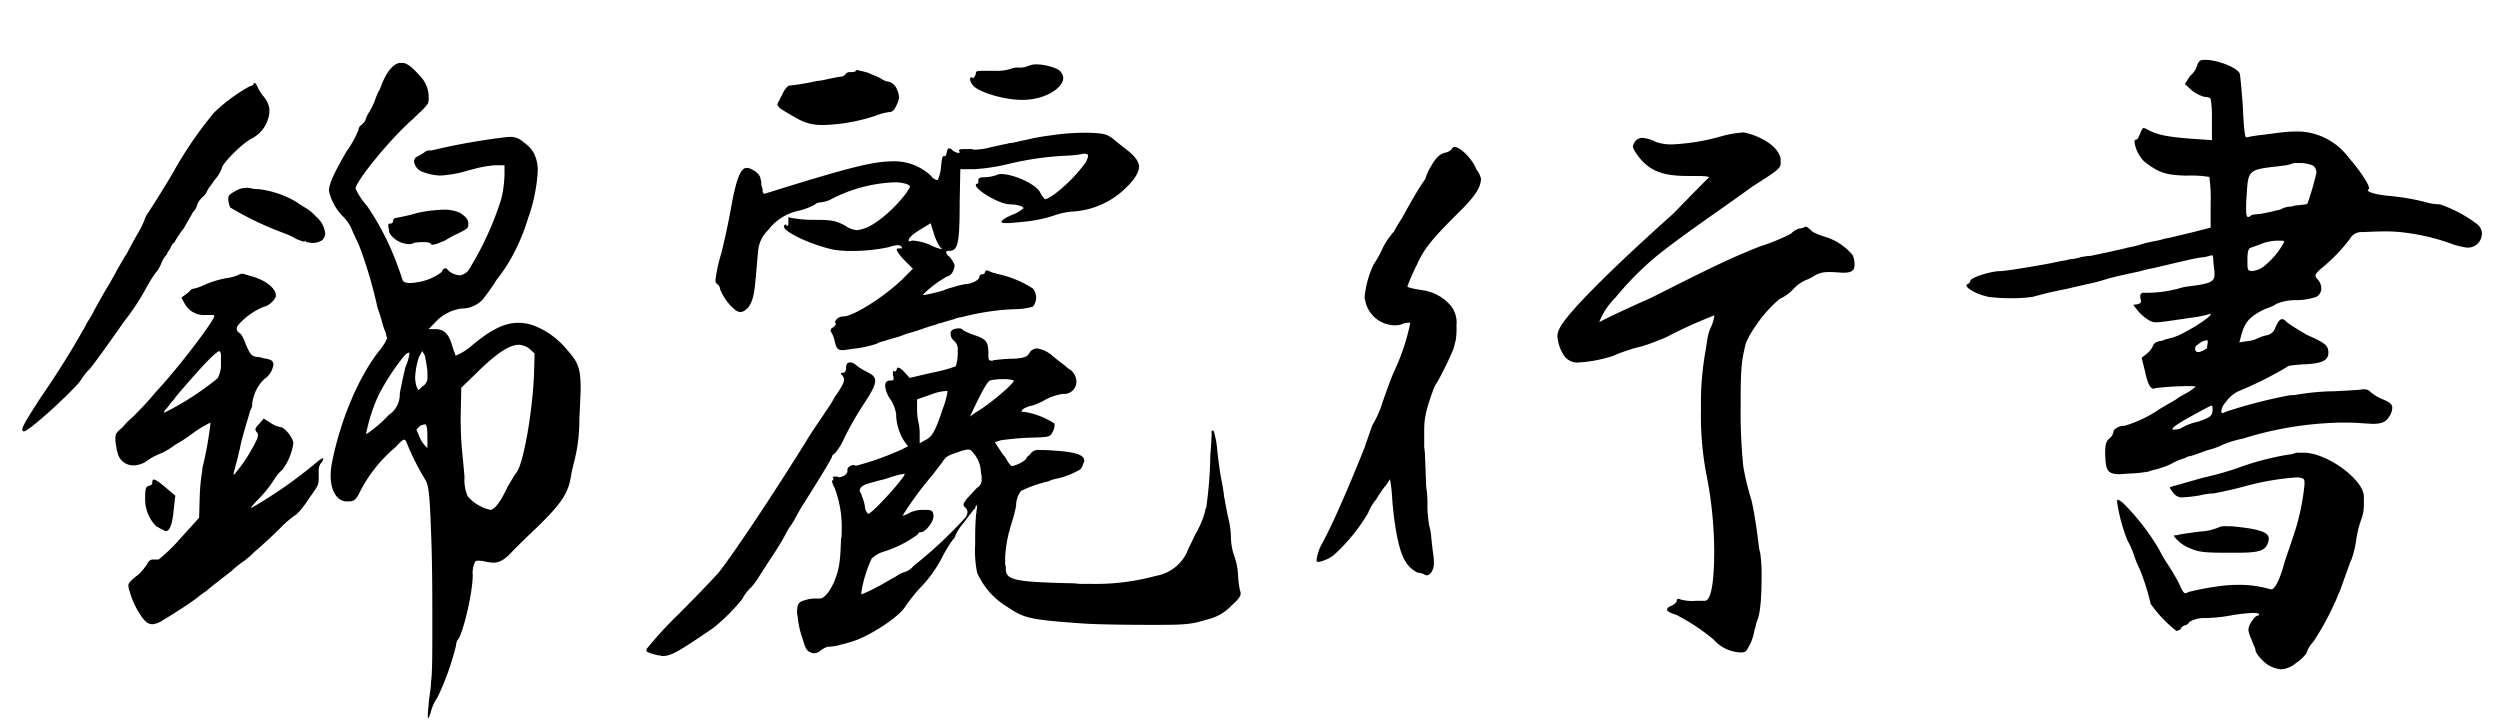 <svg id="outlined" xmlns="http://www.w3.org/2000/svg" viewBox="0 0 310 90"><title>kinreigyosho</title><g id="綿麗書体のコピー"><g id="綿麗書体のコピー_2" data-name="綿麗書体のコピー 2"><path d="M104.52,46.7c0-.08-.08-.16-.16-.24s-.08-.08-.08-.16.16-.08.32-.08.32-.24.32-.64.16-.64.48-.64a1.06,1.06,0,0,1,.64.24,6.57,6.57,0,0,0,1.36.88c.8.4,1.12.64,1.12,1.2s-.48,1.44-1.52,3a40.38,40.38,0,0,0-2.32,4.08,7.57,7.57,0,0,1-1.12,1.84c-.24.16-.4.32-.4.48s-2,3.44-3.84,6.32c-.08.16-.32.56-.56,1a10,10,0,0,1-.88,1.44l-.24.4a32.71,32.71,0,0,1-2.08,3.44c-.24.4-.48.72-.72,1.12l-.72,1.12a8.8,8.8,0,0,1-1,1.36c-.16.08-.16.08-.16.16a4.48,4.48,0,0,0-.88,1.2,22.31,22.31,0,0,1-3.68,3.68c-4,2.72-5.12,3.44-6.16,3.44H82a.61.61,0,0,0-.32-.08h-.08c-1-.24-1.44-.4-1.44-.56a.48.48,0,0,1,.08-.32l.08-.08a47.87,47.87,0,0,1,3.84-4.16c1.92-1.92,4.16-4.24,5-5.2,1.76-2.24,6.72-9.6,11.28-17,.56-.88,1.36-2,2-3,.4-.56.8-1.2,1-1.6.88-1.28,1.2-1.84,1.2-2.16A.48.48,0,0,0,104.52,46.7Zm17.84-28.32.64-.16c.48-.08,1-.24,1.92-.4l.24-.08h.16a8.44,8.44,0,0,0,1.12-.24l.8-.16a26.21,26.21,0,0,1,3.12-.56,28.54,28.54,0,0,1,4.4-.32h.32c1.76.08,2.08.16,2.8.64.48.4,1.36,1.12,2,1.6.88.72,1.36,1.36,1.36,2s-.56,1.6-1.76,2.72a10.21,10.21,0,0,1-6.32,2.8,9.2,9.2,0,0,0-2.16.4,16.87,16.87,0,0,1-4.08.88c-.8.08-1.68.16-1.92.16-.56,0-.8,0-.8-.16s.4-.48,1.36-.88a4.63,4.63,0,0,0,1.36-.8c0-.24-.88-.48-1.68-.48-1.28,0-4.24-1.76-4.24-2.4a.17.17,0,0,1,.16-.16c.16,0,.16-.16.16-.32V22.3c0-.16.16-.32.64-.32a5,5,0,0,0,1.52-.24,1.51,1.51,0,0,1,.64-.16c1.6,0,4.4,1.28,4.88,2.32a3.6,3.6,0,0,0,.48.72l.08.08c.72,0,3.44-2.32,4.88-4.32a2.47,2.47,0,0,0,.48-1,.29.29,0,0,0-.08-.24.87.87,0,0,0-.4-.08h-.08a11.72,11.72,0,0,1-2.08.24,38.65,38.65,0,0,0-7.6,1.12,24.68,24.68,0,0,1-3.84.56h-1.76L119,25.1c0,5.2-.24,6-1.28,6-.32,0-.4.08-.4.16a.87.87,0,0,0,.4.56,3.66,3.66,0,0,1,.64,1v.08c0,.64-.48,1.36-.88,1.36a13.71,13.71,0,0,0-3,2.24c0,.08,0,.08.08.08a19.66,19.66,0,0,0,2.4-.56,7,7,0,0,1,1.2-.4,10.58,10.58,0,0,1,1.6-.4c.64,0,1.68-.48,1.68-.88a.34.34,0,0,1,.32-.32.37.37,0,0,0,.4-.32.17.17,0,0,1,.16-.16h.16l.16.08a5.54,5.54,0,0,0,.64.24h.16l.08.08a12.84,12.84,0,0,1,4.56,1.84,1.77,1.77,0,0,1,0,2.24,8,8,0,0,1-2.32.32,30.44,30.44,0,0,0-6.56,1,.87.87,0,0,0-.4.08,1.14,1.14,0,0,0-.48.16c-.08,0-.88.24-1.68.48a1.14,1.14,0,0,0-.48.16l-.56.16c-.56.16-1.2.4-1.92.64l-1.36.4a9.73,9.73,0,0,1-1.12.4c-.56.16-1.12.32-1.6.48a2.82,2.82,0,0,0-.88.32,14.32,14.32,0,0,1-3,.64c-.56.08-1.12.16-1.2.16-.64,0-.8-.24-1-1a3.29,3.29,0,0,0-.48-1.28A.29.29,0,0,1,103,41a.41.41,0,0,1,.32-.4c.16-.16.32-.32.32-.4v-.08c-.08-.08-.08-.08-.08-.16,0-.32.48-.72,1-.72,1.2,0,4.8-2.24,7.2-4.48l1.44-1.44-1-1c-.72-.72-1-1.2-1-1.36s.16-.16.4-.16.24,0,.24-.08,0-.08-.08-.16a.61.61,0,0,0-.4-.16,4,4,0,0,0-1.12.24,21.91,21.91,0,0,1-4.72.48,14.12,14.12,0,0,1-2.16-.16c-2.64-.56-6.16-2.16-6.16-2.88a.26.26,0,0,1,.24-.24h.08V28h.08c.16,0,.16-.16.16-.4V27.1c0-.08,0-.16.08-.16.24.08.24.08.32.08a14.47,14.47,0,0,0,2.8.24c2.08,0,2.64.08,3.84.72a3,3,0,0,0,1.44.56,3.61,3.61,0,0,0,1-.24c1.28-.4,3.44-2.24,4.72-3.84a6.81,6.81,0,0,0,.88-1.28c0-.16-.24-.32-.56-.4a4.69,4.69,0,0,0-1.6-.16,18.42,18.42,0,0,0-7.76,2.16,3.85,3.85,0,0,1-1.2.32,1,1,0,0,0-.64.24,7.66,7.66,0,0,1-2.08.8,6.41,6.41,0,0,0-3.76,2.4A4,4,0,0,0,94,31.26c-.08.72-.16,1.76-.24,2.64a6.51,6.51,0,0,1-.08.8c-.16,2.24-.56,3.28-1.28,3.76a1.06,1.06,0,0,1-.56.24,1.28,1.28,0,0,1-.64-.24,6.36,6.36,0,0,1-1.92-2.64.69.69,0,0,0-.32-.56.62.62,0,0,1-.24-.56,19.07,19.07,0,0,1,.72-3.28c.32-1.28.88-3.76,1.2-5.6.64-3.6,1.2-5,1.92-5h.16c.72.16,1.6.8,1.6,1.44.08.24.08.24.08.32v.32c.08.24.08.24.08.32a.72.72,0,0,1,.08.4c0,.24.08.4.24.4a1.66,1.66,0,0,0,.48-.16.61.61,0,0,0,.32-.08C106,20.54,108.44,20,110.92,20a6.6,6.6,0,0,1,4.56,1.84,1.12,1.12,0,0,0,.72.48h.08a4.71,4.71,0,0,0,.4-1.6c.08-.8.16-1.36.32-1.36h.16c.08,0,.16-.08.24-.48s.16-.48.32-.48a.73.73,0,0,1,.4.24,1.3,1.3,0,0,0,.72.32c.08,0,.16,0,.16-.08s0-.08-.08-.16v-.08c0-.16.4-.16,1.28-.16h.32l.24.08A8.24,8.24,0,0,0,122.36,18.38ZM104.92,9.1a.77.77,0,0,1,.56-.16h.16c.24,0,.48-.08.48-.16s.08-.08.16-.08a.48.48,0,0,1,.32.08,3,3,0,0,1,.72.16,1.75,1.75,0,0,1,.64.24,10.09,10.09,0,0,1,1.28.56,2.15,2.15,0,0,0,1,.4,1.52,1.52,0,0,1,1,1,2.44,2.44,0,0,1,.24.88,2.43,2.43,0,0,1-.24.88c-.32.72-.56,1-1,1a7.39,7.39,0,0,0-1.76.48,22.26,22.26,0,0,1-6.4,1.12h-.24a6,6,0,0,1-3.12-.88c-.88-.48-1.92-1.12-2-1.2s-.32-.32-.32-.48a1.24,1.24,0,0,1,.24-.48,2.4,2.4,0,0,1,.32-.64c.24-.64.72-1.2.88-1.2a29.12,29.12,0,0,0,3-.48,7.7,7.7,0,0,1,1-.16c1.12-.24,2.24-.48,2.48-.48A.83.83,0,0,0,104.92,9.1ZM118.76,44v-.64a1.34,1.34,0,0,0-.48-1.12,1.08,1.08,0,0,1-.4-.8v-.24c.08-.32.56-.48,1-.48a.62.62,0,0,1,.56.24,8.22,8.22,0,0,0,1.52.64c1.36.48,1.6.8,1.6,2.32,0,.64,0,.8.4.8h.16a.48.48,0,0,1,.32-.08,17.52,17.52,0,0,1,2.32-.16c1.2-.08,1.6-.24,1.84-.64a1.17,1.17,0,0,1,1-.64,3.89,3.89,0,0,1,2,1c.48.4,1,.8,1.44,1.12a2.92,2.92,0,0,0,.72.56,1.94,1.94,0,0,1,.72,1.44,1.52,1.52,0,0,1-1.68,1.52,6.69,6.69,0,0,0-2.16.72,9,9,0,0,1-1.6.72c-.8.16-1.36.48-1.36.72,0,.08.16.08.4.08a9.82,9.82,0,0,1,3.68,1.44v.24a1.54,1.54,0,0,1-.24.8c-.32.64-.32.64-3,.72a33.57,33.57,0,0,0-3.44.32l-.72.24,1,1.52a2.89,2.89,0,0,1,.56.8c.24.4.48.64.56.64a4.12,4.12,0,0,0,1.68-.8,1.66,1.66,0,0,1,.56-.64,1.19,1.19,0,0,1,1.2-.56,18.39,18.39,0,0,1,1.84.08c2.64.16,3.68.56,3.68,1.2v.16l-.08.16a1.87,1.87,0,0,1-.4.8,10.08,10.08,0,0,1-3.12,1.2,2.42,2.42,0,0,0-.72.24,2.49,2.49,0,0,1-.64.16l-.24.08a15.12,15.12,0,0,0-2.64,1A3,3,0,0,0,126,62.7a16.27,16.27,0,0,1-.56,2.16l-.24.8a.48.48,0,0,1-.08.32,15.56,15.56,0,0,0-.48,3.12V70a1.08,1.08,0,0,1,.08.4v.24c.08,1.28,1.2,1.52,7.84,1.68a10.11,10.11,0,0,1,1.28.08h1.44a28.36,28.36,0,0,0,8.08-1,5.18,5.18,0,0,0,4-3.36c.24-.48.56-1.12.8-1.68l.24-.4.24-.48a9.44,9.44,0,0,0,.72-1.84l.08-.24a.48.48,0,0,1,.08-.32l.08-.24v-.08a51.52,51.52,0,0,0,.48-6.32c.08-1,.16-2.24.16-2.56v-.48h.24a11.29,11.29,0,0,1,.48,2.64c.16,1.44.4,3.12.56,3.76.08.4.16,1,.24,1.44a1.81,1.81,0,0,0,.08.56c.08.48.32,1.84.48,2.48a10.51,10.51,0,0,1,.32,2.48,7.3,7.3,0,0,0,.4,2.16,8,8,0,0,1,.48,2.4,11.35,11.35,0,0,0,.24,1.92.6.6,0,0,1,.08.32c0,.4-.24.72-1.12,1.52a6,6,0,0,1-3.12,1.76c-1.6.48-2.24.64-5.6.64h-2.08c-3.12,0-6.48-.08-7.52-.16-6.8-.48-7.36-.64-9.52-2.08A9.31,9.31,0,0,1,121.16,71a13.77,13.77,0,0,1-.24-3.44c0-1,0-2.24.08-3.28a3.11,3.11,0,0,1,.08-.72,1.56,1.56,0,0,1,.08-.56c0-.24,0-.32-.08-.32s-.08,0-.16.32c0,.08,0,.08-.16.16l-1.28,1.68a7.2,7.2,0,0,0-1,1.52c0,.16-.08.32-.32.56s-.88,1.36-1.12,1.76A16,16,0,0,1,114,73a21.7,21.7,0,0,0-1.6,2l-.16.24c-1,1.52-5.12,4.08-7.2,4.48a.29.29,0,0,1-.24.08c-.32.08-.64.16-.88.24a7,7,0,0,1-1.28.16,2.64,2.64,0,0,0-1,.56,1.12,1.12,0,0,1-.72.24h-.16l-.16-.08c-.56-.16-.72-.48-1.12-1.84a10.67,10.67,0,0,1-.56-2.56l-.08-.4V75.9c0-1.12.24-1.28,1.12-1.52a3.74,3.74,0,0,1,1.28-.16h.4c.56,0,1.2-.8,1.76-2,.64-1.52.8-2.48.88-5.28a1.07,1.07,0,0,1,.08-.4v-.48a13.78,13.78,0,0,0-.88-5.6,2.7,2.7,0,0,1-.32-.8c0-.08,0-.08.08-.08s.08-.08.08-.16v-.24h-.08c0-.08.08-.08.24-.08h.4l.08.08c.56,0,1.12-.4,1.12-.72v-.24c0-.24.4-.56.8-.56l.24.08h.08a35.5,35.5,0,0,0,5.6-2l.8-.4-.48-.64a6.42,6.42,0,0,1-1-3.36,4.53,4.53,0,0,0-.72-1.84,3.47,3.47,0,0,1-.64-1.6c0-.48.16-.72.64-.72.32,0,.4,0,.4-.24v-.16l-.08-.24v-.4c0-.08,0-.16.08-.16l.08.08h.08q.12,0,.24-.24c0-.16.08-.24.16-.24s.32.08.72.48l.72.8,2.72-.64a19,19,0,0,0,3-.8A5.53,5.53,0,0,0,118.76,44Zm-12,17.2a.29.29,0,0,1,.08.24,6,6,0,0,1,.4,1.28,1.53,1.53,0,0,0,.4,1c.4,0,3.2-3,4.16-4.32a2.24,2.24,0,0,0,.4-.64h-.08a6.5,6.5,0,0,0-1.36.32h-.08a9.59,9.59,0,0,1-1.6.48c-.24.08-.64.16-1.12.32-1,.24-1.36.56-1.36,1A1.36,1.36,0,0,0,106.76,61.18Zm14.4-.72a1.08,1.08,0,0,0,.56-1V59.1a1.07,1.07,0,0,0-.08-.4,3.89,3.89,0,0,0-.72-2.24v-.08h-.08c-.32-.48-.48-.64-.8-.64a3.61,3.61,0,0,0-1,.24h-.08c-.08.08-.08.08-.16.08-.72.24-1.44.48-1.68.88a1.11,1.11,0,0,0-.24.32l-1.28,1.68a41.36,41.36,0,0,0-3.68,5,2.14,2.14,0,0,0,.8-.32,3.81,3.81,0,0,1,1.76-.4h.08c1,0,1.12.08,1.2.72V64c0,.72-1,2-1.6,2-.16,0-.32.08-.32.24a14.22,14.22,0,0,1-4.24,2.16,3.47,3.47,0,0,0-1.52.88,15.32,15.32,0,0,0-1.28,4.24v.16h.08a22.39,22.39,0,0,0,3-1.52,1.75,1.75,0,0,0,.4-.24,10.25,10.25,0,0,0,1-.56,3.32,3.32,0,0,1,.8-.4,2.52,2.52,0,0,0,1-.56,3.53,3.53,0,0,1,.72-.64,53.53,53.53,0,0,0,5.92-5.6,1.07,1.07,0,0,0,.24-.72.69.69,0,0,0-.24-.48c-.16-.16-.24-.24-.24-.4s.16-.4.48-.8Zm-7.92-30.64h.08a7.41,7.41,0,0,1,1.92.48,6,6,0,0,0,1.44.56c.08,0,.08,0,.08-.08s0-.08-.08-.08-.08,0-.16-.16a6.24,6.24,0,0,1-.72-1.6l-.4-1.28-1.44.88c-1,.64-1.28,1-1.28,1.2s0,.16.16.16A1.07,1.07,0,0,1,113.24,29.82Zm1.52,24.72c.8-.4,1.2-1,2.16-3.92a10,10,0,0,0,.56-2v-.16h-.08a5.77,5.77,0,0,0-1.84.4l-1.84.64v1.2a7,7,0,0,0,.16,1.6,6.23,6.23,0,0,1,.16,1.52v1.12ZM123.4,8.78a5.49,5.49,0,0,0,1.92-.24,2.31,2.31,0,0,1,1-.16,2.8,2.8,0,0,0,1.28-.24,2.47,2.47,0,0,1,.88-.16,6.66,6.66,0,0,1,2.56.56,1.33,1.33,0,0,1,.8,1.12c0,1.28-2.32,2.72-5,2.72h-.4c-2.24-.08-5.12-1-5.76-1.76a1.49,1.49,0,0,1-.4-.8c0-.08.08-.24.16-.24s.08,0,.16.08h.08c.08,0,.24-.24.32-.48,0-.4.08-.4,1.36-.4Zm-2.48,42.4c1.76-1,4.8-3.6,4.8-4a3.85,3.85,0,0,0-1.44-.16,6.2,6.2,0,0,0-1.52.16c-.32.16-.88,1.12-1.92,3.28l-.56,1.2Z"/><path d="M176.76,22.14a5.41,5.41,0,0,1,.64-1.44c.72-1.28,1.2-1.6,1.76-1.76a1.49,1.49,0,0,0,.88-.48c.08-.16.16-.24.32-.24.72,0,2.24,1.52,2.72,2.8a2.92,2.92,0,0,1,.56,1.12c0,1-.64,2.08-2.4,3.84-3,3-4.56,4.56-5.52,6.8a25.69,25.69,0,0,0-1.2,2.72c0,.16.8.32,1.84.48a5.66,5.66,0,0,1,3.6,2,3.41,3.41,0,0,1,.64,2.4,9.34,9.34,0,0,1-.08,1.76c-.08.32-.24,1-.32,1.2a41.67,41.67,0,0,1-2,4.08,3.26,3.26,0,0,0-.4.72c-1.2,3.2-1.2,4.16-1.2,5.52v1.76l.08.64c.08,1.84.16,4,.16,4.24a13.12,13.12,0,0,1,.16,2.56,15.29,15.29,0,0,0,.24,2.4,6.06,6.06,0,0,1,.24,1.44l.16,1.44.08.56a6.9,6.9,0,0,1,.08,1.2c0,.8-.48,1.44-.88,1.44a1.35,1.35,0,0,1-.4-.16,1.91,1.91,0,0,0-.72-.16,3.7,3.7,0,0,1-1.68-1.68c-.64-1.12-1.28-4.16-1.52-8a17.28,17.28,0,0,0-.24-1.92c-.16.24-.64,1-.72,1-.4.56-.88,1.28-1,1.52a5.77,5.77,0,0,0-1,1.68,22.36,22.36,0,0,1-4.24,5.2,4.4,4.4,0,0,1-2,.88l-.16-.16a5.72,5.72,0,0,1,.8-2.32c1.2-2.24,3-6.32,5.12-11.6l1-2.88a12.55,12.55,0,0,0,1.28-2.88c.4-1.12,1-2.88,1.52-4a26.24,26.24,0,0,0,1.92-5.84,2.47,2.47,0,0,0-.8.08,2.56,2.56,0,0,1-1.12.24,3.78,3.78,0,0,1-3.68-3.12l-.08-.24a11.86,11.86,0,0,1,1.12-4.16c.16-.24.64-1,1-1.76a7.57,7.57,0,0,1,1.12-1.84,2.12,2.12,0,0,1,.4-.48q.36-.72,1-1.68c1.36-2.48,1.68-3,2.16-3.76S176.68,22.3,176.76,22.14Zm25.92-4.48a1.08,1.08,0,0,1,1-.56,4.23,4.23,0,0,1,1.6.48,5.6,5.6,0,0,0,2.16.32,26.38,26.38,0,0,0,6-1,13.38,13.38,0,0,1,2.8-.48,8.37,8.37,0,0,1,1.36.4c1.84.72,3,1.76,3.2,2.88v.56c0,.64-.56,1-3.52,2.88-3.6,2.64-7.84,5.44-11.6,8.4a37.65,37.65,0,0,0-5.36,5.36,8.69,8.69,0,0,0-2,3h.08c.72-.4,2.88-1.44,6.4-3,7.76-3.92,9.6-4.8,13.36-6.32a25.38,25.38,0,0,0,3.92-1.6,2.43,2.43,0,0,1,1-.64,1.79,1.79,0,0,0,.8-.24c.16,0,.48.24.88.64a8.32,8.32,0,0,0,1.6.64,7.15,7.15,0,0,1,3.36,2.24,2.68,2.68,0,0,1,.24,1.2c0,.72-.32,1-1.44,1l-1.2-.08h-.72a3.06,3.06,0,0,0-1.52.4,6.34,6.34,0,0,1-1.28.64,4.76,4.76,0,0,0-1.36,1,5.28,5.28,0,0,1-1.76,1.28,16.53,16.53,0,0,0-3.2,3.68,10.36,10.36,0,0,0-1,1.84c-.56,2.24-.64,3.2-.64,7.76a67.4,67.4,0,0,0,.32,7.44,30.42,30.42,0,0,0,1,4.16c.08.24.4,1.84.64,3.52.16,1.12.24,1.76.32,2.48l.16.72a18.89,18.89,0,0,1,.16,2.4c0,2.32-.08,4.88-.56,5.92-.16.48-.16.48-.16.64l-.16.48a6.17,6.17,0,0,1-1,2.56c-.16.24-.48.24-.8.24a4.73,4.73,0,0,1-3.28-1.6,25.1,25.1,0,0,0-3.28-2.32l-1.28-.72c-.8-.24-1.2-.48-1.2-.64s.08-.32.48-.48.72-.48.72-.64.08-.24.16-.24a.6.6,0,0,1,.32.08,5.52,5.52,0,0,0,1.92.16h1.12c.72-.08,1.12-2.24,1.12-6.16a49.62,49.62,0,0,0-1-9.68,39.14,39.14,0,0,1-.64-7.92,37.05,37.05,0,0,1,.56-7.2l.24-1.52a6.06,6.06,0,0,1,.32-1.2,5.56,5.56,0,0,0,.4-1l.16-.72a56.59,56.59,0,0,0-6,2.72c-.56.24-1.92.8-3,1.12A20.52,20.52,0,0,0,200,44.14a16.94,16.94,0,0,1-4.16.8,2,2,0,0,1-2-1,5.16,5.16,0,0,1-.72-2.16,2.13,2.13,0,0,1,.24-1c.8-1.84,6.64-7.6,14.16-14.32,2.32-2.4,3.84-3.92,4.4-4.48,0-.08-.56-.16-1.44-.16h-1.2c-3,0-4.72-.56-6.16-2.48-.48-.64-.64-1-.64-1.2A1.14,1.14,0,0,1,202.68,17.66Z"/><path d="M271.56,9.42a2.7,2.7,0,0,0,.88-1.28,1,1,0,0,1,.32-.56c.16-.16.4-.16.72-.16,1.36,0,3.84.88,4.24,1.68.08.24.24,2.08.4,4.16.08,2.32.24,3.76.4,3.76a1.41,1.41,0,0,0,.48-.08l1-.16.72-.08,1.84-.24a19.67,19.67,0,0,1,2.08-.16,8,8,0,0,1,6.56,3.2c1.2,1.36,2.56,3.28,2.56,3.84,0,.08,0,.08-.08.16l-.08.08c0,.24,1,.56,2.72.72a27.27,27.27,0,0,1,4.88.88,7,7,0,0,0,1.36.16,16.41,16.41,0,0,1,4.64,2.48,1.54,1.54,0,0,1,.56,1.2,1.76,1.76,0,0,1-1.92,1.68,13.76,13.76,0,0,1-1.44-.32,26.09,26.09,0,0,0-5.52-1.44,19.27,19.27,0,0,0-3.6-.24c-.88,0-1.84.08-2.64.08a1.66,1.66,0,0,0-1.28.88,21.71,21.71,0,0,1-3.68,3.76c-.4.4-.56.56-.56.72s.08.32.32.56a1.68,1.68,0,0,1,.4,1,1.19,1.19,0,0,1-.64,1.12,8.11,8.11,0,0,1-2.32.4,6.26,6.26,0,0,0-2.24.32,2.27,2.27,0,0,0-.64.32,6.92,6.92,0,0,1-1,.4c-1.92.88-2.56,1.6-3,3l-.32,1.2,1-.16a3.44,3.44,0,0,0,1.36-.4,5.47,5.47,0,0,1,1-.32,1.4,1.4,0,0,0,1.12-1c.32-.72.56-1,.8-1s.32.08.64.4a22.12,22.12,0,0,0,2.16,1.36l.24.16c2.24,1,2.72,1.28,2.72,2.24s-.8,1.36-3.12,1.44c-1.12.08-2,.16-2,.32a45.91,45.91,0,0,1-6,3,4,4,0,0,0-1.6,1.36,2,2,0,0,0-.56,1.12c0,.16.08.24.16.24a1.36,1.36,0,0,0,.4-.16A61,61,0,0,1,284,49a3.6,3.6,0,0,0,.88-.08l.56-.08a29.38,29.38,0,0,1,3.68-.32h.24c1.6-.08,3.2-.16,3.52-.24h.32a.94.94,0,0,1,.56.16,5.41,5.41,0,0,0,1.52,1c1,.4,1.36.64,1.36,1.12a1.91,1.91,0,0,1-.32,1c-.4.72-.88,1-2.16,1l-1.28-.08c-.88-.08-1.76-.08-2.56-.08a43.35,43.35,0,0,0-12.24,2,12.93,12.93,0,0,0-2.4.72,10.15,10.15,0,0,1-2,.72c-.88.32-1.76.64-2.08.72a.6.6,0,0,0-.32.08.61.61,0,0,0-.32.16,7.59,7.59,0,0,0-1.44.56A7,7,0,0,1,268,58a4.93,4.93,0,0,1-.8.24,5,5,0,0,0-.8.24,16.75,16.75,0,0,1-2.4.24l-1.12.08c-1.6,0-1.76-.48-1.84-2.48,0-1.12.08-1.52.48-1.92a1.38,1.38,0,0,0,.56-.88c0-.32.72-.72,1.2-.72h.16a15.58,15.58,0,0,0,4-1.84l.48-.32,1.92-1.12a7.15,7.15,0,0,1,.88-.56,7,7,0,0,0,1.52-1c0-.08-.4-.08-1-.08a35.92,35.92,0,0,0-3.92.24l-.24.08c-.48,0-.8-.72-1.12-2.24l-.4-1.6.72-.56a3.24,3.24,0,0,0,.64-.8.86.86,0,0,1,.72-.64l.16-.08H268a7.26,7.26,0,0,1,1.36-.4,9.53,9.53,0,0,0,1.76-.8c.32-.16.72-.4,1-.56,1.28-.8,2-1.36,2-1.52s0-.08-.08-.08l-.24.08c-.32.08-1,.24-1.52.32s-1.28.16-1.6.24h-.08c-1.6.24-2.72.4-3.12.4a1.7,1.7,0,0,1-1.12-.32,5.61,5.61,0,0,1-1.28-1.12l-.56-.72.56-.08c.24-.08.4-.16.4-.32a.87.87,0,0,0-.08-.4V36.7c0-.24.08-.32.32-.4a15.26,15.26,0,0,0,4.56-.56,6,6,0,0,1,1.2-.24c2.56-.32,3.12-.56,3.12-1.44v-.4a13.45,13.45,0,0,1-.16-1.6c0-.24-.08-.4-.16-.4h-.08a5.45,5.45,0,0,1-1,.24c-.8.08-.8.08-6.24,1.36a12.86,12.86,0,0,0-1.68.4c-1.92.4-3.36.72-4.24,1a21.92,21.92,0,0,1-2.16.56l-1.76.4c-.64.16-.64.16-1.84.4l-1.12.24-2.16.56a19,19,0,0,1-2.64.16,22.51,22.51,0,0,1-2.72-.16c-1.28-.24-2.8-1-2.8-1.44a.17.17,0,0,1,.16-.16.53.53,0,0,0,.32-.4c0-.4,2.56-1.2,3.68-1.2.72,0,4.48-.64,6.4-1,.32-.08,1.12-.24,1.6-.32a.48.48,0,0,0,.32-.08l.4-.08a5.65,5.65,0,0,0,1-.16,2.34,2.34,0,0,1,.72-.16,2.46,2.46,0,0,1,.72-.08c.8-.16,1.2-.24,3-.64.72-.16,1.44-.32,1.68-.4a12.74,12.74,0,0,0,1.92-.48c.56-.16,1.36-.32,1.84-.4.32-.08.64-.16.88-.24l.48-.08,3-.72,2.16-.56v-3a19.08,19.08,0,0,0-.16-3.28,14.31,14.31,0,0,0-2.88-.16c-2.64-.08-3.44-.4-5.2-1.76a4.29,4.29,0,0,1-1.2-2.4c0-.24.08-.32.24-.32s.32-.4.48-.8.32-.64.4-.64a2.08,2.08,0,0,1,.56.24c1.2.64,2.4.88,5.6,1.12l2.32.16v-2.8a12.52,12.52,0,0,0-.16-2.32c-.08-.16-.4-.24-.72-.24a4.19,4.19,0,0,1-1.6-.8l-.88-.8Zm5.84,48.64a34.1,34.1,0,0,1,6.32-1.68,3.11,3.11,0,0,0,1-.24h1.2c3,.24,7.2,3.44,7.2,5.44v.8a5.31,5.31,0,0,1-.4,2.24,13.44,13.44,0,0,0-.56,2.4,12.2,12.2,0,0,1-.56,2.32,5.06,5.06,0,0,0-.32.8l-.32.88-.72,2a35.55,35.55,0,0,1-3.28,6.4l-.32.4A3.44,3.44,0,0,0,286,81a4.56,4.56,0,0,1-1.28,1.2,3.21,3.21,0,0,1-1.84.8,3.61,3.61,0,0,1-1.36-.4c-.64-.24-1.84-1.52-1.84-2a2.17,2.17,0,0,0-.24-.64,5.51,5.51,0,0,1-.24-.64,4,4,0,0,1-.4-1.2,1.79,1.79,0,0,1,.24-.8c.24-.4.64-1,1-1,.08-.08.08-.08.08-.16s-.32-.16-.72-.16a21.42,21.42,0,0,0-2.8.32,19.6,19.6,0,0,1-3.12.32,3.64,3.64,0,0,0-2,.48.72.72,0,0,1-.48.4.83.83,0,0,0-.56.4c-.08.16-.08.16-.16.16a1.35,1.35,0,0,1-.4.16,15.94,15.94,0,0,1-3.2-3.36,27.83,27.83,0,0,0-1.36-4.32,12.94,12.94,0,0,1-.8-2A12.15,12.15,0,0,0,263.8,67a21.52,21.52,0,0,1-1.28-4.72c0-.24,0-.32.08-.32s.24.08.64.4a28.18,28.18,0,0,1,4.48,5.76,16.78,16.78,0,0,0,1.12,1.92c.32.48.8,1.28,1.2,2l.16.32c.4.88.56,1.2.8,1.2a1.34,1.34,0,0,0,.4-.16,32.54,32.54,0,0,1,3.28-.64,17.47,17.47,0,0,1,2.88-.24,13.44,13.44,0,0,1,4,.56h.08c.4,0,1-1,1.6-3.2.16-.56.64-1.92,1-3a28.92,28.92,0,0,0,1.52-6.8c0-.4,0-.64-.16-.72a1.87,1.87,0,0,0-.88-.16,33.27,33.27,0,0,0-6.72,1.2l-.32.08c-1.28.32-2.8.64-3.28.72h-.32a11,11,0,0,0-1.36.24,18.54,18.54,0,0,1-2.16.24,1.29,1.29,0,0,1-1-.48c-.4-.48-.48-.64-.48-.72v-.08l.56-.16,3.52-1A39.68,39.68,0,0,0,277.4,58.06Zm-4.88-5.76c1.6-.56,1.76-.72,1.84-1.36v-.32c0-.24-.08-.32-.16-.32s-1.28.64-2.72,1.44S269.4,53,269.4,53.18s.08.08.24.08a1.72,1.72,0,0,0,.8-.16A6.57,6.57,0,0,1,272.52,52.3Zm.4,13.6a6.45,6.45,0,0,0,2.32-.56,2,2,0,0,1,.88-.08h.64c3.36.32,4.56.72,4.56,1.52a1,1,0,0,1-.08.48c-.32,1-1,1.28-3.84,1.28h-1.2c-2.8,0-3.6-.08-4.64-.56a4.36,4.36,0,0,1-2-1.52c0-.08,0-.08.08-.08a1.8,1.8,0,0,0,.56-.08C270.52,66.22,271.64,66.06,272.92,65.9Zm-.72-22.64a.38.38,0,0,0,.4.4h.08a3.17,3.17,0,0,0,1-.48V43l.08-.56c0-.16,0-.24-.08-.24h-.08a1.69,1.69,0,0,0-.8.32l-.32.24A.5.5,0,0,0,272.2,43.26Zm13.92-18a34.79,34.79,0,0,0,1.12-3.84,1.15,1.15,0,0,0-.4-.88,4.37,4.37,0,0,0-1.92-.32,1.58,1.58,0,0,0-.72.08,4,4,0,0,1-1.12.24l-.56.08c-3.68.4-3.76.48-3.92,3.44a16.94,16.94,0,0,0-.08,1.84c0,.8.08,1,.24,1a.29.29,0,0,0,.24-.08l.08-.08a1.48,1.48,0,0,1,.56-.16,7.09,7.09,0,0,0,1.2-.16c.4-.08.8-.16,1.12-.24l.24-.08a1.9,1.9,0,0,0,.8-.24,3.1,3.1,0,0,1,.88-.24h.24a2.33,2.33,0,0,1,.72-.16C286,25.34,286,25.34,286.12,25.26Zm-5.2,7.6A9.56,9.56,0,0,0,283.24,30c0-.16-.24-.16-.64-.16a6.14,6.14,0,0,0-2,.32c-.56.24-1.28.48-1.52.56s-.4.4-.4,1.44c0,1.36,0,1.44.64,1.44A2.77,2.77,0,0,0,280.92,32.86Z"/><path d="M21.71,20.95a48.16,48.16,0,0,1,4.85-7A21.12,21.12,0,0,1,31,10.68a.54.54,0,0,0,.48-.32c0-.08,0-.08.08-.08s.24.16.32.4a6.74,6.74,0,0,0,.72,1.19,3,3,0,0,1,.8,1.59v.48a4.06,4.06,0,0,1-2.23,3.26c-1.11.56-3.66,3.1-3.66,3.66a4.53,4.53,0,0,1-.88,1.43l-.56.8a2.23,2.23,0,0,0-.4.64,2.38,2.38,0,0,1-.56.72,2.6,2.6,0,0,0-.64.88,2,2,0,0,1-.56,1,7.17,7.17,0,0,1-.4.72c-.24.4-.64,1.11-.72,1.27a6.07,6.07,0,0,0-.64.88,5.11,5.11,0,0,0-.48.8,1.44,1.44,0,0,0-.48.64L21,31a1.71,1.71,0,0,0-.32.56,3.16,3.16,0,0,0-.64,1,4.44,4.44,0,0,1-.8,1.35,16.87,16.87,0,0,0-1,1.59,29.08,29.08,0,0,1-2.86,4.38c-2,2.86-4.06,5.73-4.38,6a6,6,0,0,0-.8,1l-.4.56C8.35,49.12,3.57,53.5,2.93,53.5l-.08-.08c-.08,0-.08-.08-.08-.16,0-.4.64-1.43,2.23-3.9,2.47-3.58,4.38-6.76,5.25-8.36a1.74,1.74,0,0,0,.24-.4c.08-.16.24-.48.48-.87a9.09,9.09,0,0,0,.72-1.27c.56-1,1.27-2.31,1.83-3.18l.8-1.43c.16-.32.48-.88,1-1.75a7.32,7.32,0,0,1,.4-.64c.24-.48.88-1.67,1.43-2.63a12,12,0,0,0,.72-1.43,3.58,3.58,0,0,1,.48-1C19.09,25.33,21.63,21.19,21.71,20.95Zm1.83,15.12c.16-.16.24-.24.32-.24a6.35,6.35,0,0,0,1.27-.4,11.5,11.5,0,0,1,3.34-1l.32-.08a3.7,3.7,0,0,0,.72-.24l.16-.08a.87.87,0,0,1,.4-.08h.16a1.65,1.65,0,0,0,.48.16l.24.08c1.67.4,3.26,1.43,3.26,2.47,0,.48-1,1.35-1.43,1.35a8.53,8.53,0,0,0-3.26,2.31.67.67,0,0,0-.16.48.58.58,0,0,0,.32.48c.24.08.64.88.8,1.43.64,1.43.72,1.51,1.83,1.59a2,2,0,0,0,.56.16,2.34,2.34,0,0,1,.8.24.69.69,0,0,1,.24.48A2.58,2.58,0,0,1,32.78,47a5,5,0,0,0-1.51,3.1v.24a1.35,1.35,0,0,1-.16.4,3.7,3.7,0,0,0-.24.72c-.56,1.91-1,3.34-1.11,4.14a8.26,8.26,0,0,0-.24,1c-.08.32-.16.64-.24.88l-.16.64a3.58,3.58,0,0,0-.16.64c0,.08,0,.08.08.08a19.45,19.45,0,0,0,2.71-4.14,1.78,1.78,0,0,0,.24-.8.6.6,0,0,0-.16-.32.6.6,0,0,1-.16-.32q0-.24.48-.72l.56-.64.88.56a2.77,2.77,0,0,0,1.11.48c.56,0,1.51,1.19,1.67,1.91v.16A7.26,7.26,0,0,1,35,58.27a4.32,4.32,0,0,0-.88,1,15,15,0,0,1-2,2.55c-.8.8-1,1.11-1,1.19l.16-.08a1.74,1.74,0,0,1,.4-.24A56.86,56.86,0,0,0,39,57.55c.56-.48.88-.72,1-.72s.08,0,.08.08a1,1,0,0,1-.32.56,1.64,1.64,0,0,0-.24,1v.88c0,.8-.16,1-1.27,2.55a10.54,10.54,0,0,1-1.43,1.83,13.13,13.13,0,0,0-2.07,1.75c-.72.72-2.07,2-3.18,2.94a12.57,12.57,0,0,1-1.27,1.11,12.44,12.44,0,0,0-1.59,1.27c-1.27,1-2.39,1.83-3.1,2.47a9.12,9.12,0,0,0-1,.72c-.88.72-3.5,2.39-4.46,2.94a2.74,2.74,0,0,1-1.27.48,1.48,1.48,0,0,1-.56-.16c-.64-.32-1.83-2.31-2.23-3.9a1.86,1.86,0,0,1-.16-.87c0-.24.88-1,1.19-1.19a7,7,0,0,0,1.27-1.59.67.67,0,0,1,.56-.32h.72a20.92,20.92,0,0,0,2.71-2.63l2.31-2.55.08-2.79a24.71,24.71,0,0,1,.24-2.63,3.08,3.08,0,0,0,.08-.72,44.18,44.18,0,0,0,1-5.49v-.16A13.92,13.92,0,0,0,23.54,54c-.56.4-1.19.8-1.75,1.11A10.23,10.23,0,0,1,20,56.2a7.69,7.69,0,0,0-2,1.11,3.29,3.29,0,0,1-1.51.4A2,2,0,0,1,14.55,56c-.08-.16-.08-.16-.08-.24v-.16a4.78,4.78,0,0,1-.16-1.27c0-.56.16-.72.8-1.27l.16-.16a7.18,7.18,0,0,1,1.11-1.11c.8-.8,1.67-1.67,2.94-3.18,3.18-3.42,7.24-8.91,7.24-9.39v-.08c0-.08-.16-.08-.32-.08h-.72a2.72,2.72,0,0,1-2.63-1.43l-.4-.72.64-.48A1.74,1.74,0,0,0,23.54,36.07Zm-4,29.28-.16-.08A4.78,4.78,0,0,1,18,61.69c0-1,.08-1.35.4-1.43s.48-.16.48-.4.08-.4.16-.4c.24,0,.72.32,1.51,1l1.19,1L21.56,63c-.16,1.91-.48,2.86-1,2.86A4.94,4.94,0,0,1,19.57,65.35Zm.8-14.24v.08A35,35,0,0,0,27,46.89a3.93,3.93,0,0,0,.4-1.43V44.19c0-.4-.08-.64-.24-.64s-1,.72-2.23,2.07-2.47,2.79-2.86,3.26c-.08.08-.32.4-.56.72a5.6,5.6,0,0,0-.64.8C20.52,50.79,20.36,50.95,20.36,51.11ZM35,28.83a40,40,0,0,1-6.45-3.1,2.78,2.78,0,0,1-.24-1v-.16c0-.32.16-.48.88-.88a2.62,2.62,0,0,1,1.43-.4,1.55,1.55,0,0,1,.56.08,3.91,3.91,0,0,0,.88.08,12,12,0,0,1,4.69,1.59c.32.24.72.48,1.11.72a5.86,5.86,0,0,1,1.35,1.11A3.17,3.17,0,0,1,40.33,29a1.27,1.27,0,0,1-.4.8,2.28,2.28,0,0,1-1.35.32l-.4-.08H38c-.08-.16-.08-.16-.16-.16l-.08.08h-.08a4.71,4.71,0,0,1-1.35-.56A11.9,11.9,0,0,0,35,28.83ZM45.27,15a4.46,4.46,0,0,1,.56-1.19,9.31,9.31,0,0,0,.8-1.75,5.3,5.3,0,0,1,.48-1c.64-1.83,1.43-3,2.39-3.26h.4c.48,0,1.11.4,2.07,1.51a3.8,3.8,0,0,1,1.19,2.78,2.2,2.2,0,0,1-.08.72,7,7,0,0,1-1.19,1.27l-.64.64c-2.86,2.47-7.16,7.8-7.16,8.67a8.42,8.42,0,0,0,1.43,2.15,33.06,33.06,0,0,1,3.66,7.08c.24.64.48,1.27.72,2.07a.62.62,0,0,0,.32.32,2.25,2.25,0,0,0,.64.08,3.67,3.67,0,0,0,.8-.08,6.63,6.63,0,0,0,3.1-1.27l.08-.16a.53.53,0,0,1,.4-.32c.08,0,.16.08.24.16l.24.24a2.54,2.54,0,0,0,1.27.48,1.63,1.63,0,0,0,1.11-.64,38.72,38.72,0,0,0,4.06-8.83,14.53,14.53,0,0,0,.4-3.18v-1H61.42a13.89,13.89,0,0,0-2.71.48l-.64.16a14.28,14.28,0,0,1-3.5.64,7,7,0,0,1-2.23-.48,1.6,1.6,0,0,1-1-1.27.67.67,0,0,1,.48-.64c.16-.08.56-.32.8-.48a.88.88,0,0,1,.48-.24,2.2,2.2,0,0,0,.72-.08,81.74,81.74,0,0,1,9.07-1.59H63a2.35,2.35,0,0,1,1.91.64A4,4,0,0,1,66.2,19a4.63,4.63,0,0,1,.48,2.23,20.69,20.69,0,0,1-1.19,5.81,25.07,25.07,0,0,1-2.31,5.33,20.74,20.74,0,0,1-1.59,2.31,24.45,24.45,0,0,1-1.75,2.47,3.57,3.57,0,0,1-2.47,1.11H57.2a5.46,5.46,0,0,0-3.34,1.83l-.72.72H54c1,0,1.67.56,2.07,2.07l.24.72a1.65,1.65,0,0,1,.16.48h.08a6.87,6.87,0,0,0,1.91-1.19c2.39-2,4.06-2.86,5.81-2.86a5.53,5.53,0,0,1,2.07.4,9.88,9.88,0,0,1,3.9,2.86C71.61,44.82,72,45.54,72,48.08c0,.64-.08,2.31-.16,3.9a20.62,20.62,0,0,1-.72,5.57l-.24,1-.08.48c-.32,2.15-1.27,3.5-4.22,6.37-1.19,1.11-2.47,2.39-2.94,2.86-1,1.11-1.67,1.51-2.47,1.51a6.24,6.24,0,0,1-1.11-.16,3,3,0,0,0-.8-.08c-.16,0-.24,0-.32.08a3.1,3.1,0,0,0-.32,1.67c0,2.31-1.27,7.56-1.91,8.12a1.5,1.5,0,0,0-.16.64,33.21,33.21,0,0,1-2.31,6.45,5.62,5.62,0,0,0-.87,2,.29.29,0,0,0-.08.24c-.08.16-.16.32-.24.32v-.16a10.83,10.83,0,0,1,.08-1.27c0-.16.08-1,.16-1.51a12,12,0,0,0,.16-1.59c.16-1,.16-3.66.16-6.92,0-3.66,0-7.88-.16-11.62-.16-4.77-.32-5.73-.64-6.37a31.68,31.68,0,0,1-2.47-4.93c-.08-.08-.16-.16-.24-.16s-.4.16-1,.88a17.79,17.79,0,0,0-4.62,5.89c-.4.72-.64.88-1.19.88H42.8C41.69,62,41,60.74,41,59a8.94,8.94,0,0,1,.16-1.59c1-5.17,3.34-10.9,6.13-14.24l.32-.48a3.31,3.31,0,0,0,.4-.8,1.48,1.48,0,0,1-.16-.56,9.52,9.52,0,0,1-.48-1.43c-.16-.56-.32-1.11-.56-1.75a55.72,55.72,0,0,0-2.31-7.8c-.32-.64-.72-1.51-.88-1.91a5.11,5.11,0,0,0-1-1.51,6.51,6.51,0,0,1-1.83-3.26c0-1,.88-2.63,2.15-4.85a12.84,12.84,0,0,0,1.51-2.71.81.81,0,0,1,.4-.64C45,15.3,45.27,15.06,45.27,15Zm.16,38.83a15.58,15.58,0,0,0,2.79-2.39,3,3,0,0,0,1.35-2.63c.16-.88.48-2.39.72-3.34a5.88,5.88,0,0,0,.48-1.59c0-.08,0-.16-.08-.16a1.43,1.43,0,0,0-.56.4A28.73,28.73,0,0,0,47,48.88a20.89,20.89,0,0,0-1.59,4.85Zm3.34-26.58c0-.08.16-.24.4-.24a26.19,26.19,0,0,0,2.71-.64A18.3,18.3,0,0,1,55,26a4.77,4.77,0,0,1,2.07.4c.56.4.88.64,1,1.19v.32c0,.4-.32.56-1.19,1a14.47,14.47,0,0,0-1.51.8,2.83,2.83,0,0,1-.72.32,3,3,0,0,1-1,.32c-.16,0-.24-.08-.24-.16a1.48,1.48,0,0,0-.8-.16,6.47,6.47,0,0,0-1.27.08,1.15,1.15,0,0,1-.56.16,3,3,0,0,1-2.47-1.35,1.18,1.18,0,0,1-.08-.48,1.18,1.18,0,0,1-.08-.48c0-.24.08-.24.32-.24S48.77,27.39,48.77,27.24Zm3.58,20.69A1.29,1.29,0,0,0,53,46.65V46c-.08-.72-.24-1.51-.32-1.91l-.32-.56-.4.72a9,9,0,0,0-.48,2.55,4.14,4.14,0,0,0,.16,1.11l.24.48Zm-.24,6.45A4,4,0,0,0,53,55.56V54.37c0-1.27-.08-1.75-.32-1.75a3.24,3.24,0,0,0-.56.16l-.48.48ZM65.64,43.23a2.5,2.5,0,0,0-1.27-.48c-1.11,0-2.55.88-4.77,3L57.2,48.08l-.08,3.66c0,1.59.08,3.18.16,4s.24,2.39.32,3.42a5.12,5.12,0,0,0,.4,2.39,5.28,5.28,0,0,0,2.79,1.67c.56,0,1.35-1.11,2.15-2.86l.48-.8a9.4,9.4,0,0,1,.64-1c.8-1,1.91-7,2.15-11.94l.08-2.79Z"/></g></g></svg>